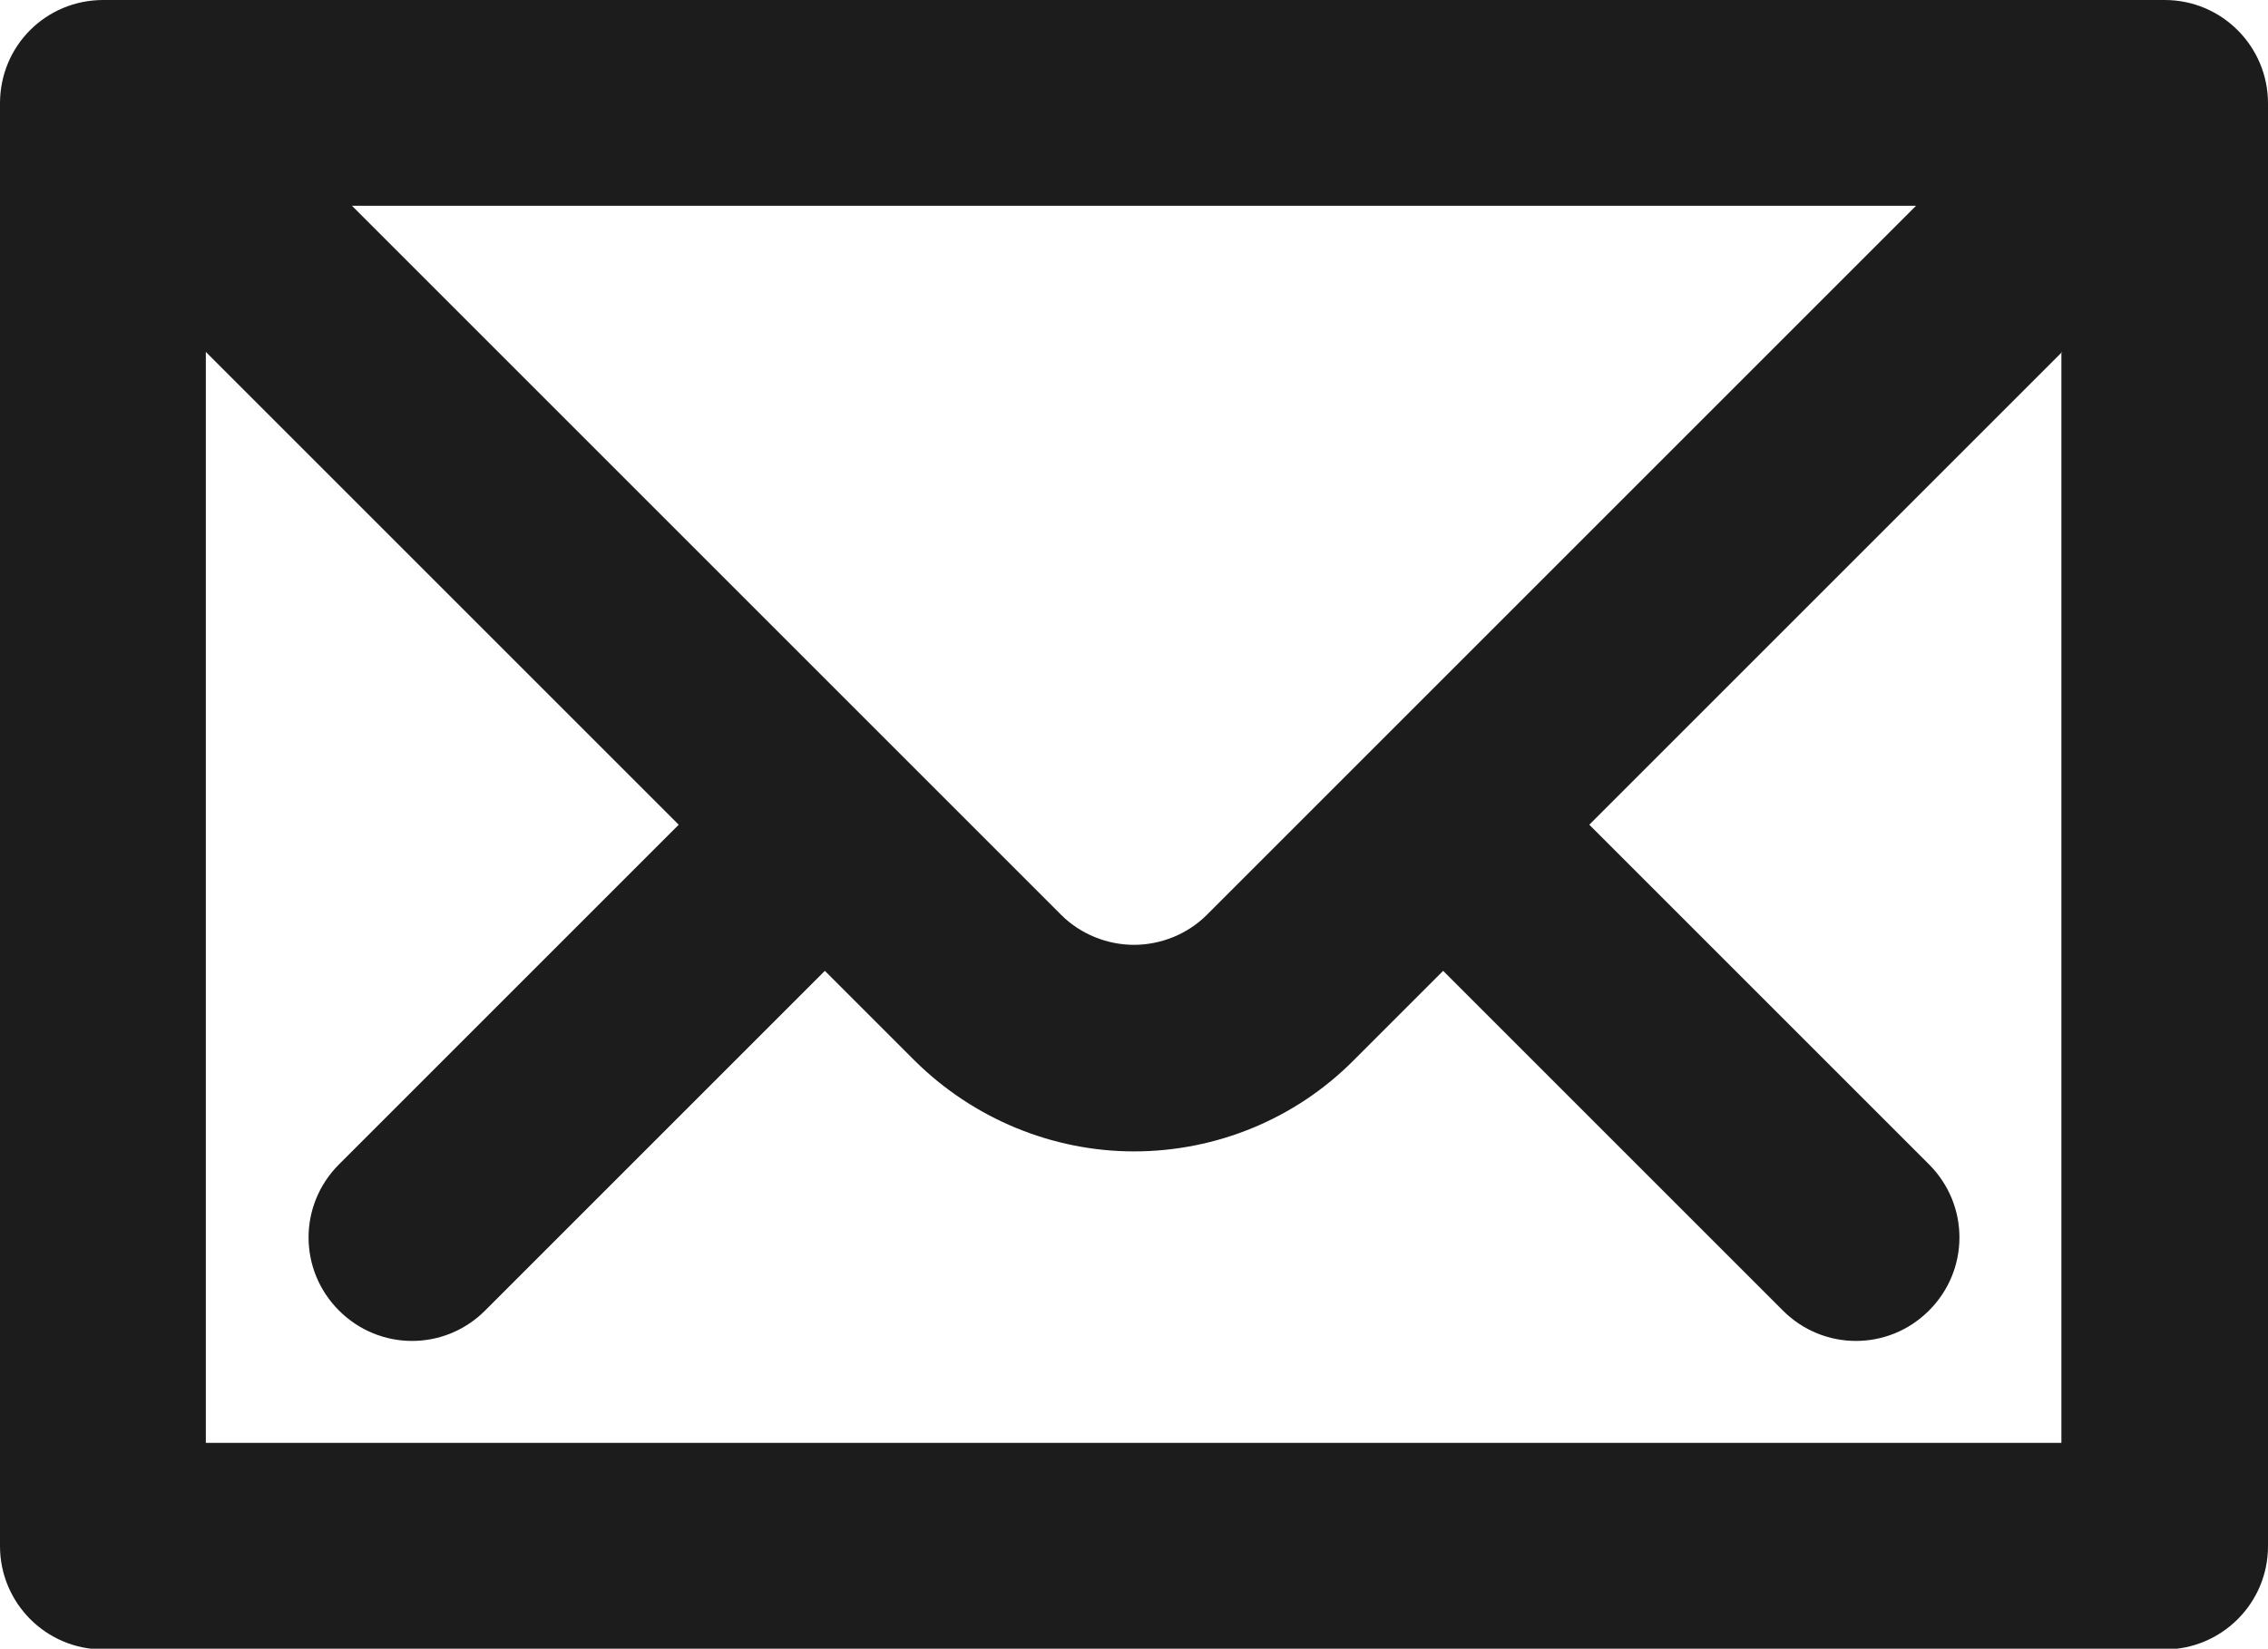 <?xml version="1.0" encoding="UTF-8"?>
<svg id="b" data-name="レイヤー 2" xmlns="http://www.w3.org/2000/svg" width="29.64" height="21.55" viewBox="0 0 29.64 21.55">
  <defs>
    <style>
      .d {
        fill: #1c1c1c;
        fill-rule: evenodd;
      }
    </style>
  </defs>
  <g id="c" data-name="design">
    <path class="d" d="m29.64,1.35c0-.74-.6-1.35-1.35-1.35H1.35C.6,0,0,.6,0,1.35v18.86c0,.74.6,1.35,1.35,1.35h26.94c.74,0,1.35-.6,1.35-1.35V1.35h0Zm-2.69,3.25l-6.18,6.18,4.44,4.44c.53.53.53,1.38,0,1.91-.53.53-1.38.53-1.91,0l-4.44-4.44-1.18,1.18c-.76.76-1.79,1.18-2.86,1.18s-2.1-.43-2.86-1.18l-1.18-1.18-4.44,4.44c-.53.53-1.38.53-1.91,0-.53-.53-.53-1.38,0-1.91l4.44-4.44L2.69,4.6v14.26h24.25V4.6h0Zm-1.91-1.91H4.6l9.27,9.27c.25.25.6.39.95.39s.7-.14.95-.39L25.04,2.69h0Z"/>
  </g>
</svg>